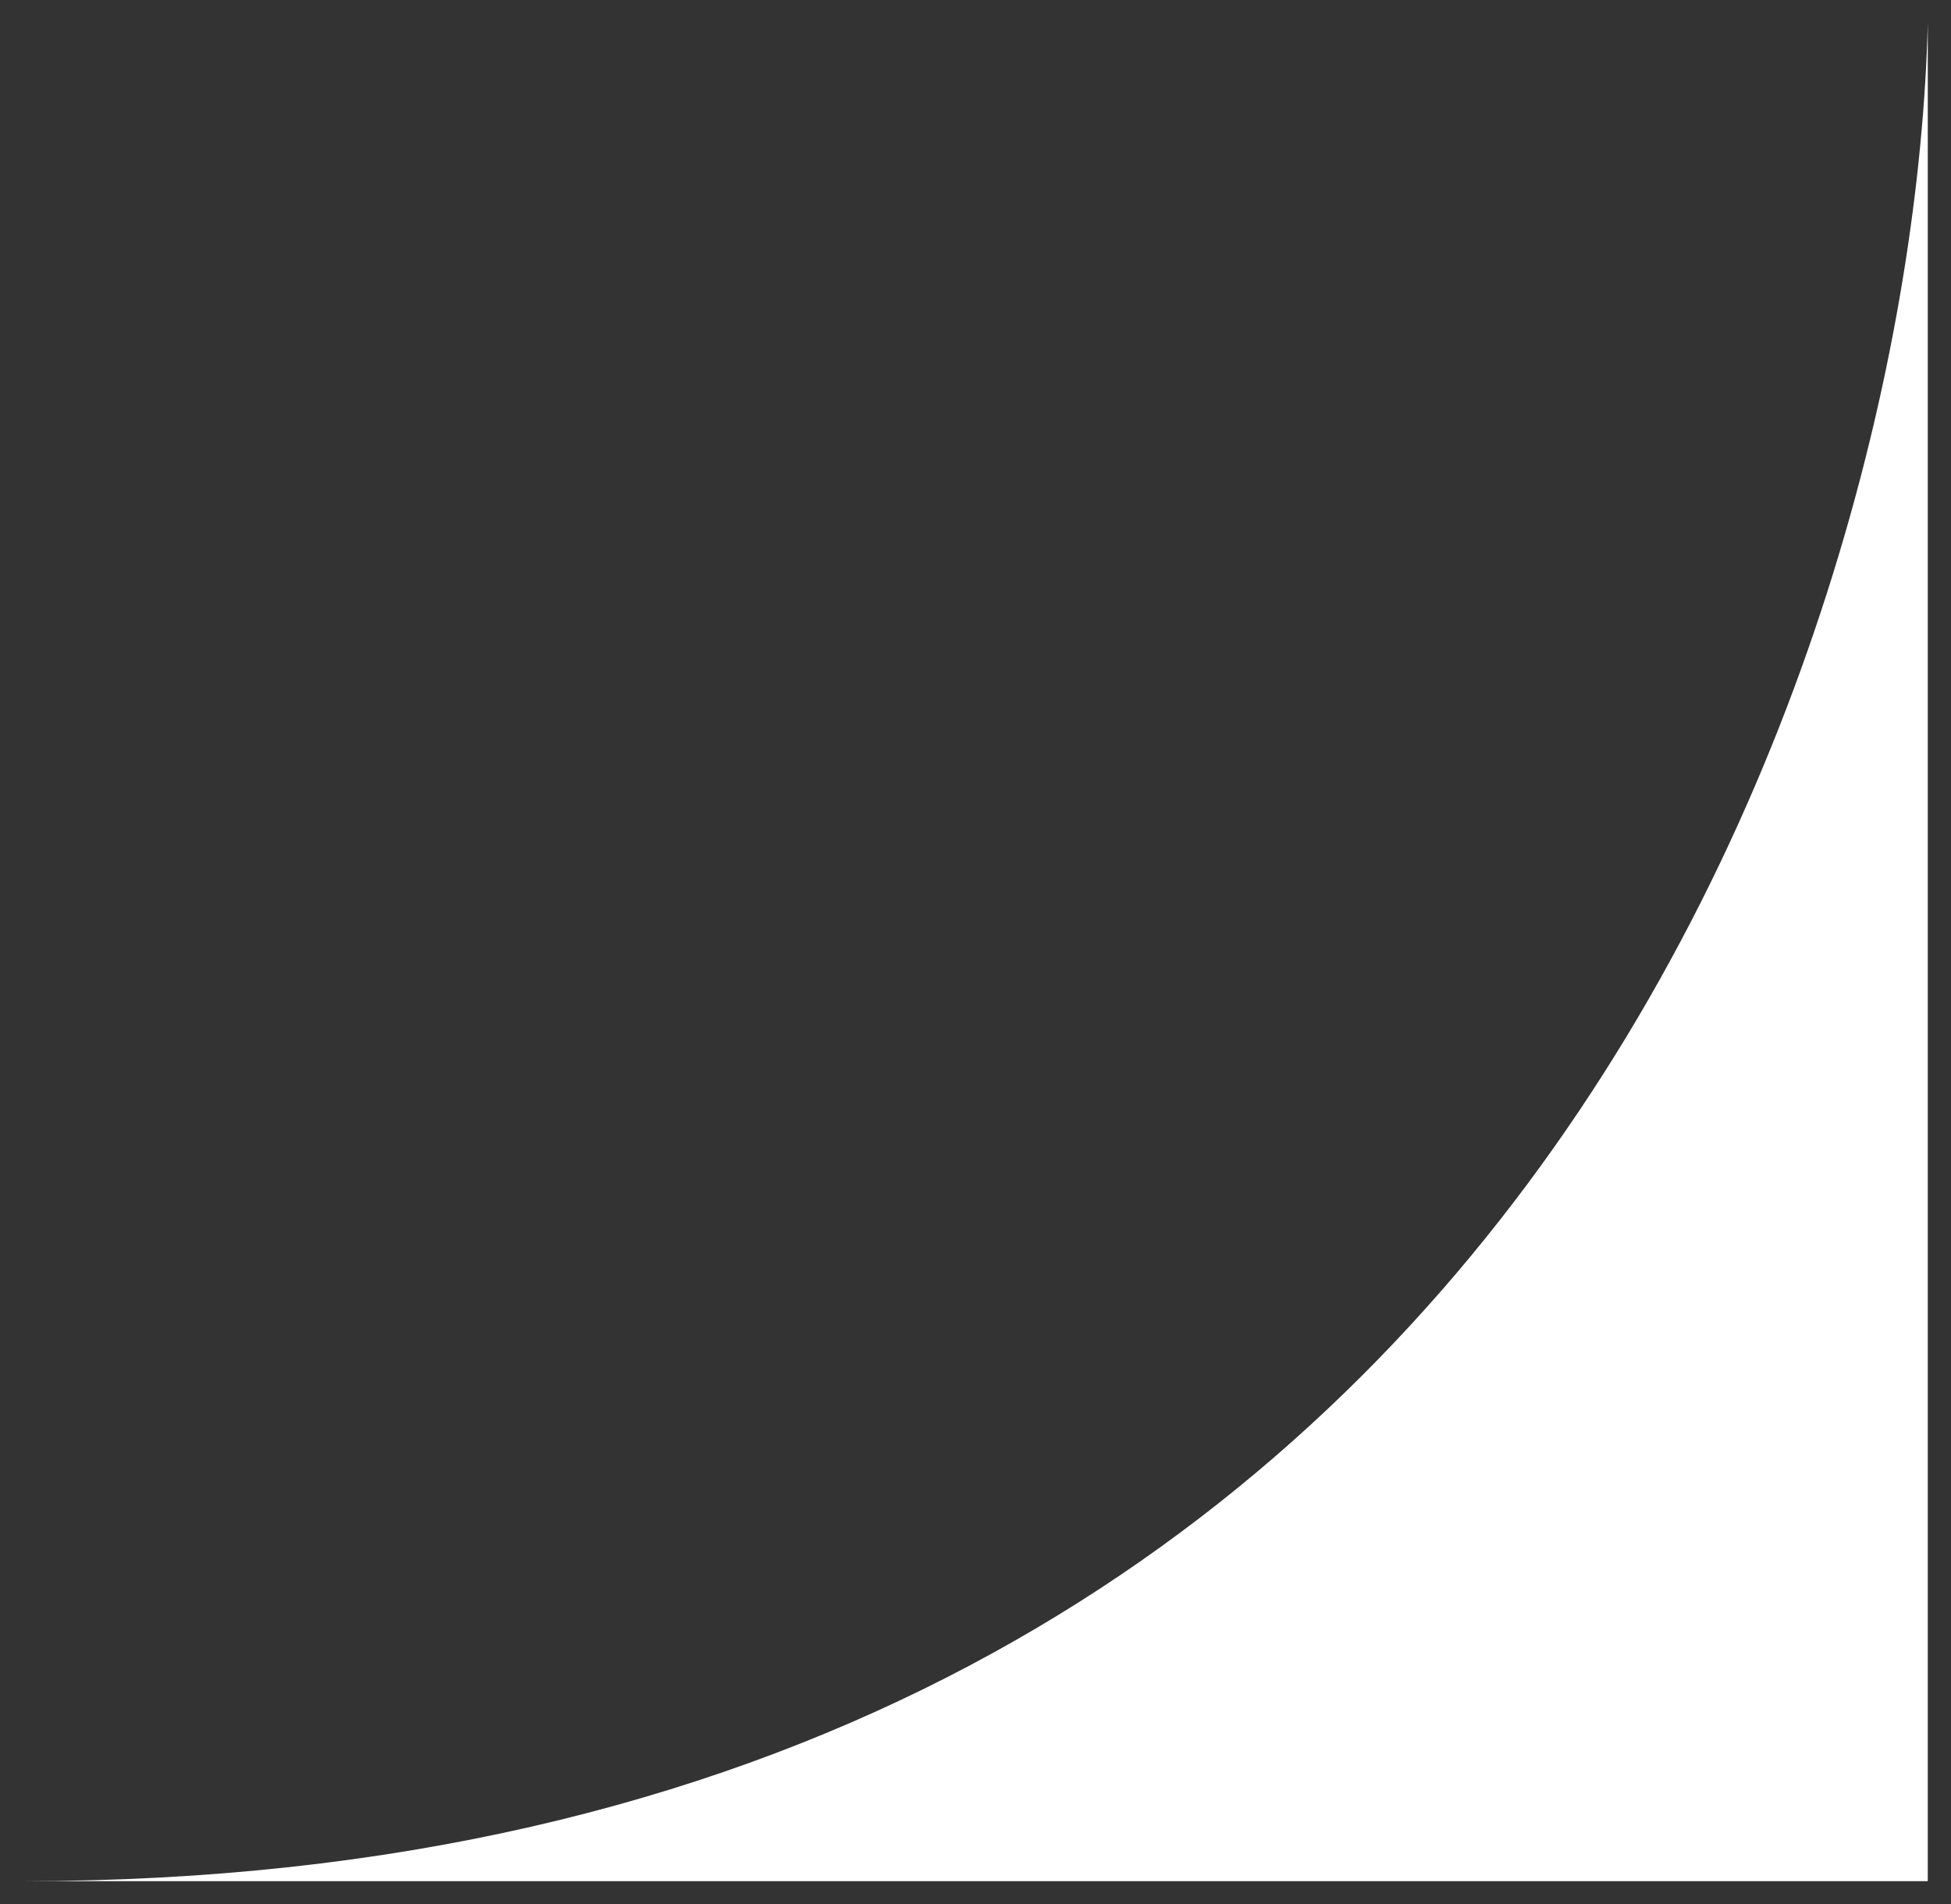 <svg xmlns="http://www.w3.org/2000/svg" width="42" height="41" viewBox="0 0 42 41" fill="none"><rect x="0" y="0" width="42" height="41" fill="#333333" stroke="none"/><path d="M0.5 40.5C32.5 40.5 41.167 13.833 41.5 0.5L41.5 40.5L0.5 40.5Z" fill="white"></path></svg>